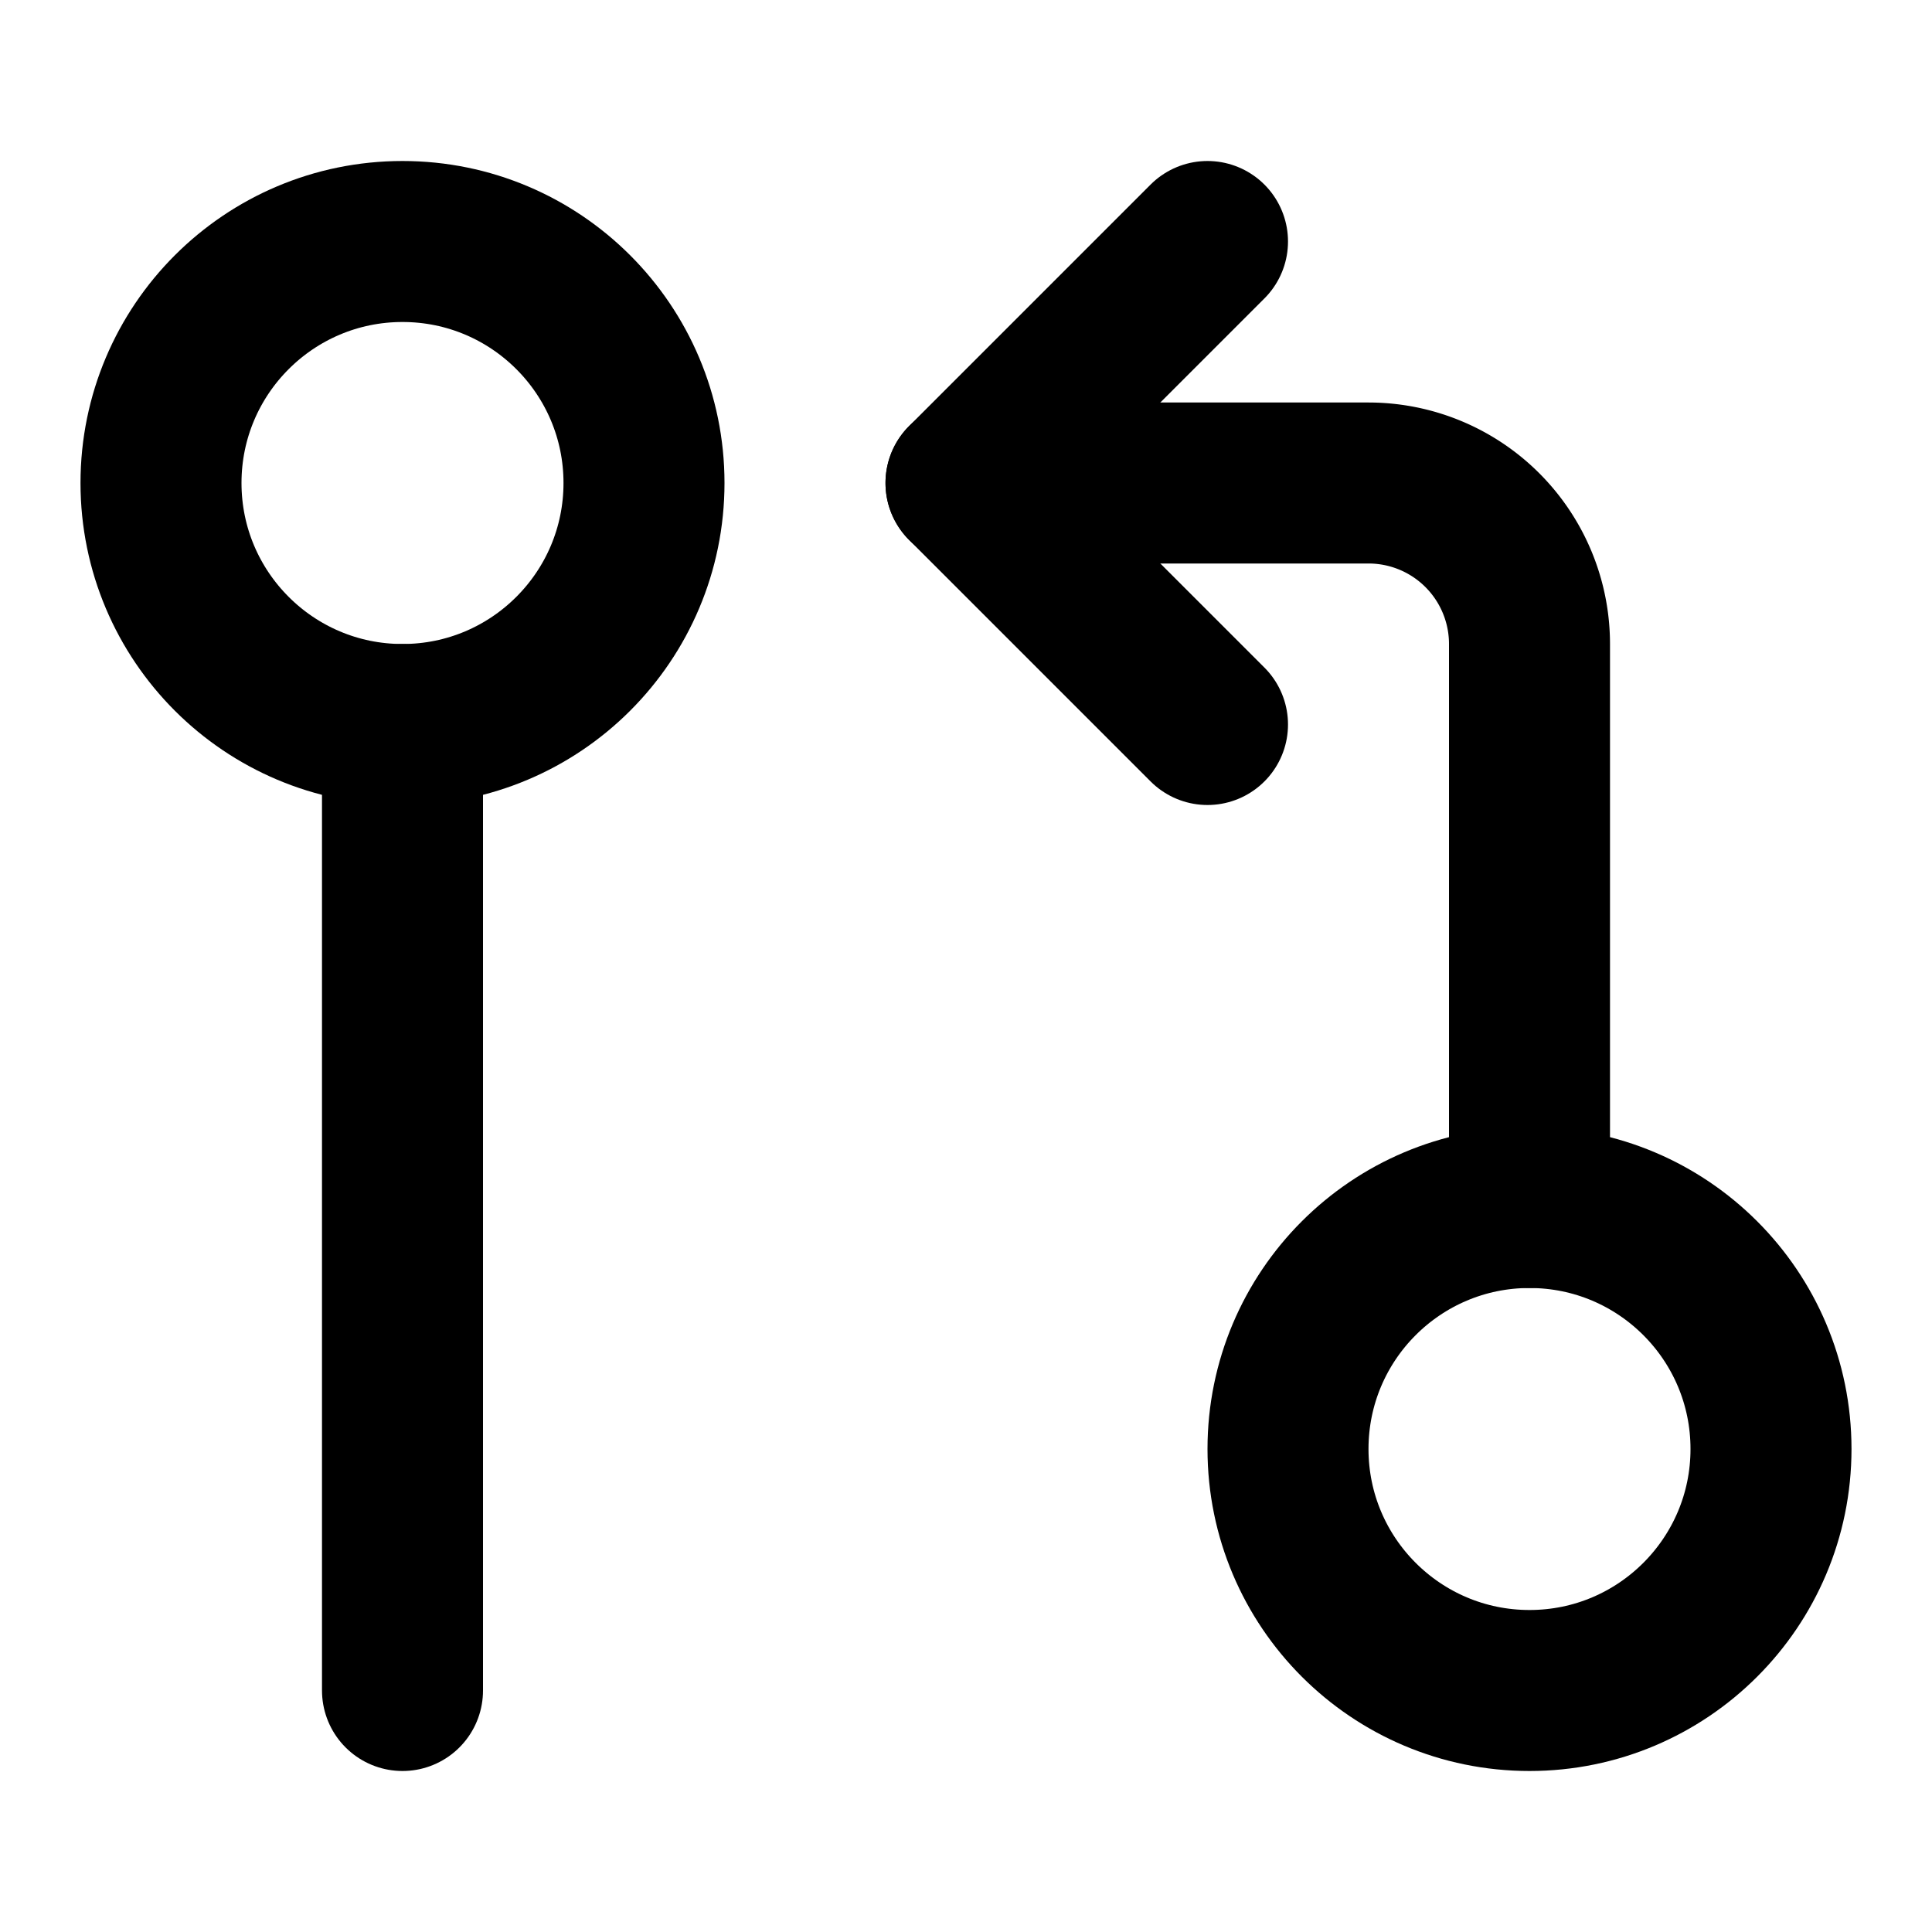 <svg xmlns="http://www.w3.org/2000/svg" viewBox="0 0 24 24" fill="none" stroke="currentColor" stroke-width="2" stroke-linecap="round" stroke-linejoin="round">
  <circle cx="5" cy="6" r="3"/>
  <path d="M5 9v12"/>
  <circle cx="19" cy="18" r="3"/>
  <path d="m15 9-3-3 3-3"/>
  <path d="M12 6h5a2 2 0 0 1 2 2v7"/>
</svg>